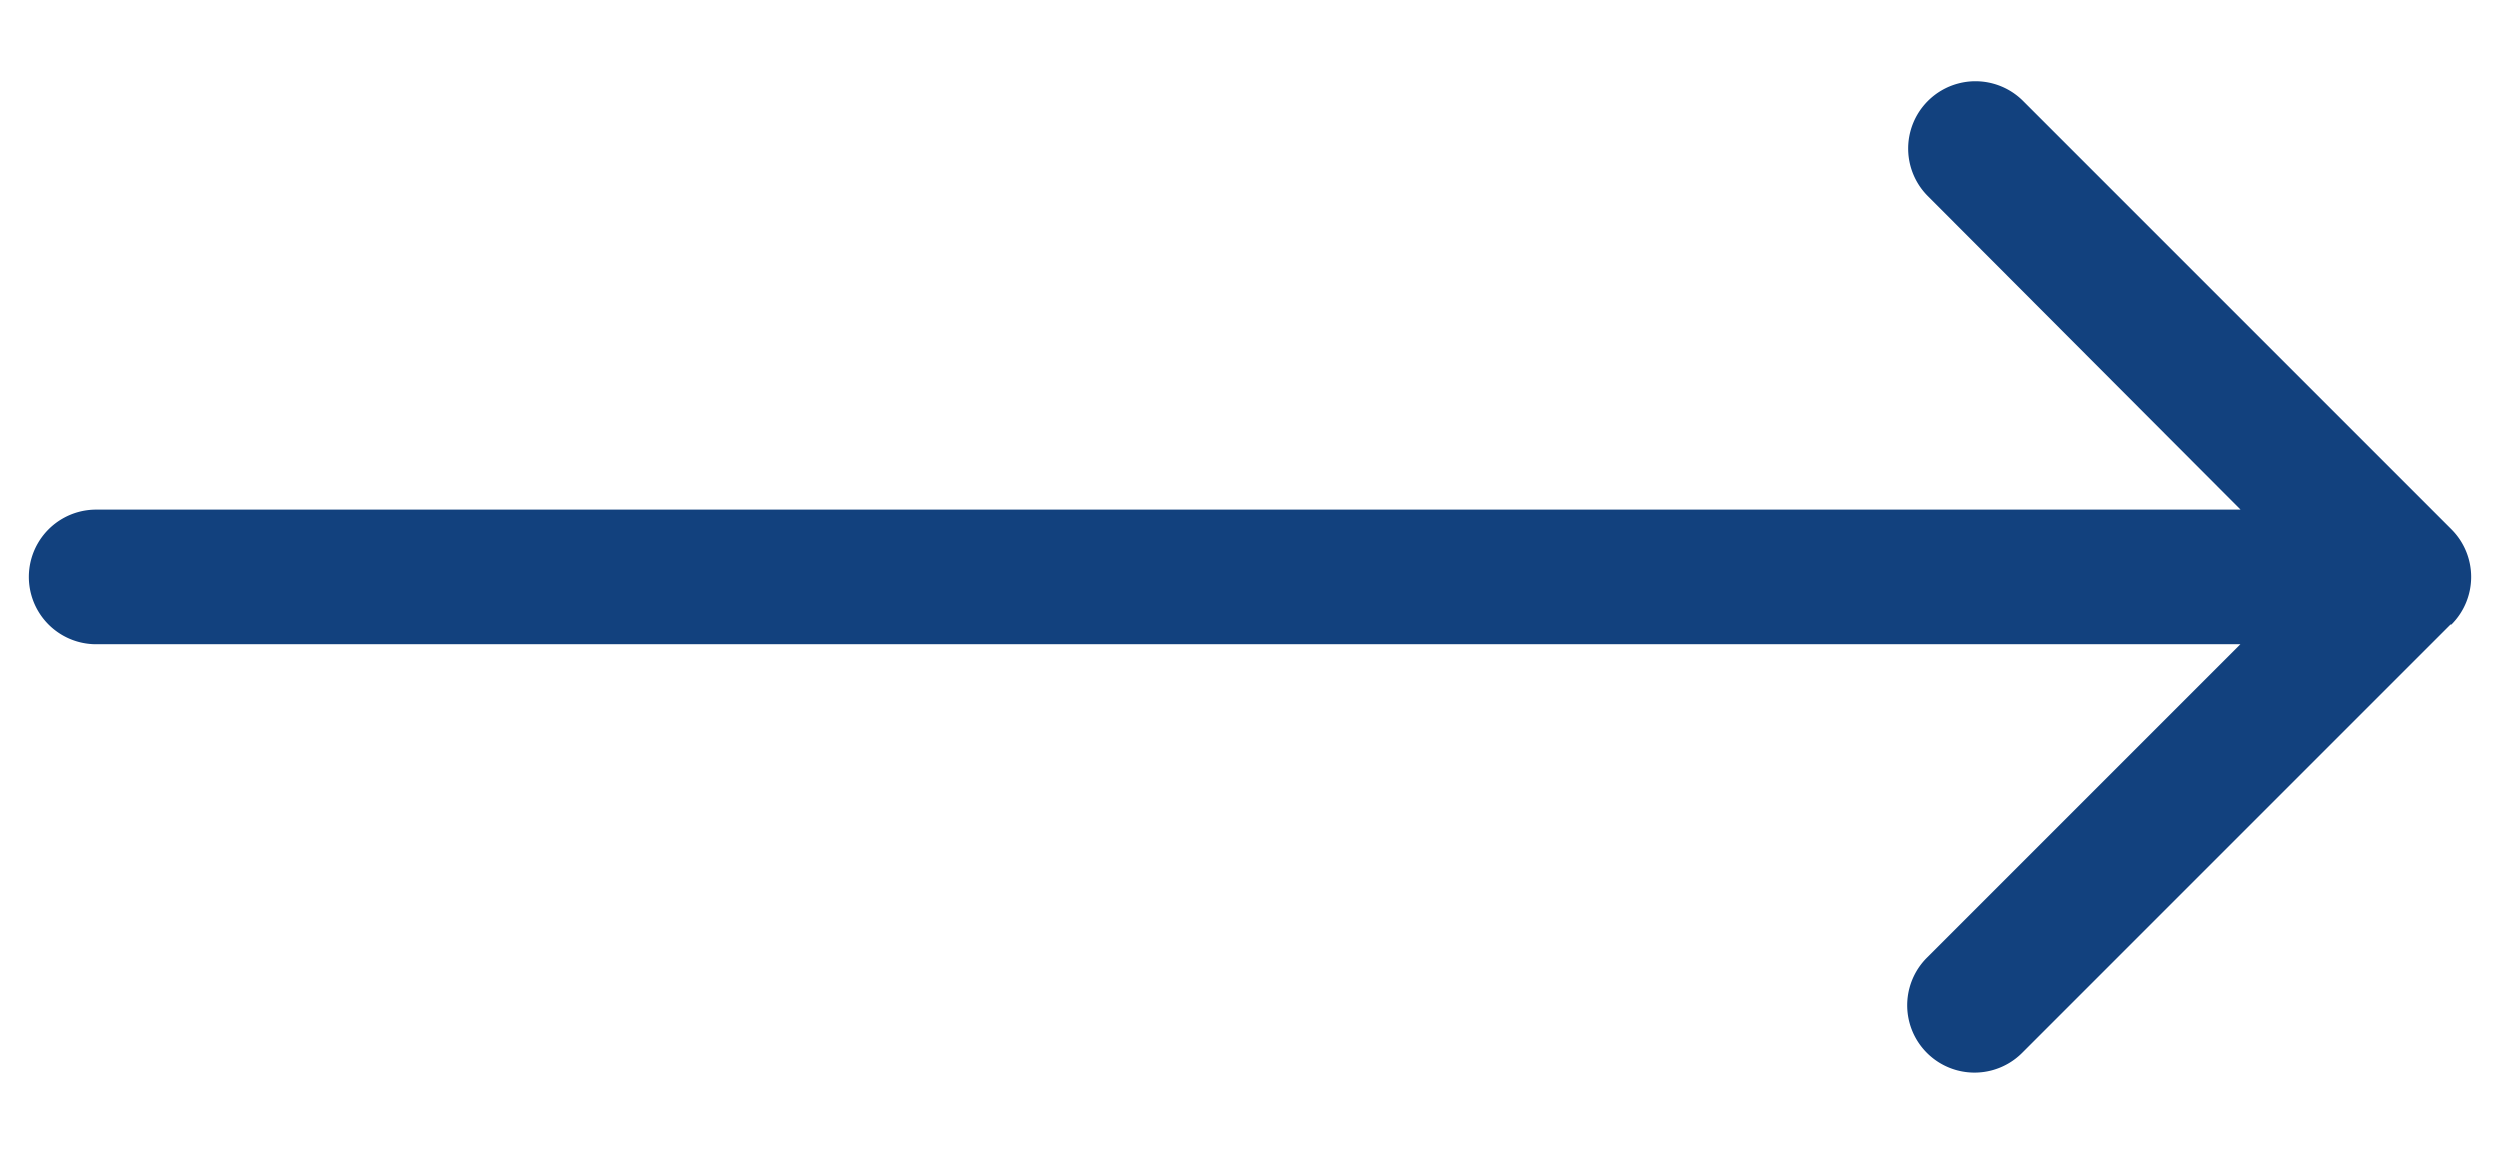 <svg xmlns="http://www.w3.org/2000/svg" width="26" height="12" fill="none" xmlns:v="https://vecta.io/nano"><path d="M1 5.3a.7.7 0 0 0 0 1.4V5.3zm24.495 1.195a.7.7 0 0 0 0-.99L21.04 1.05a.7.7 0 0 0-.99.99L24 6l-3.96 3.96a.7.7 0 0 0 .99.99l4.455-4.455zM1 6.7h24V5.3H1v1.4z" fill="#12417e"></path></svg>